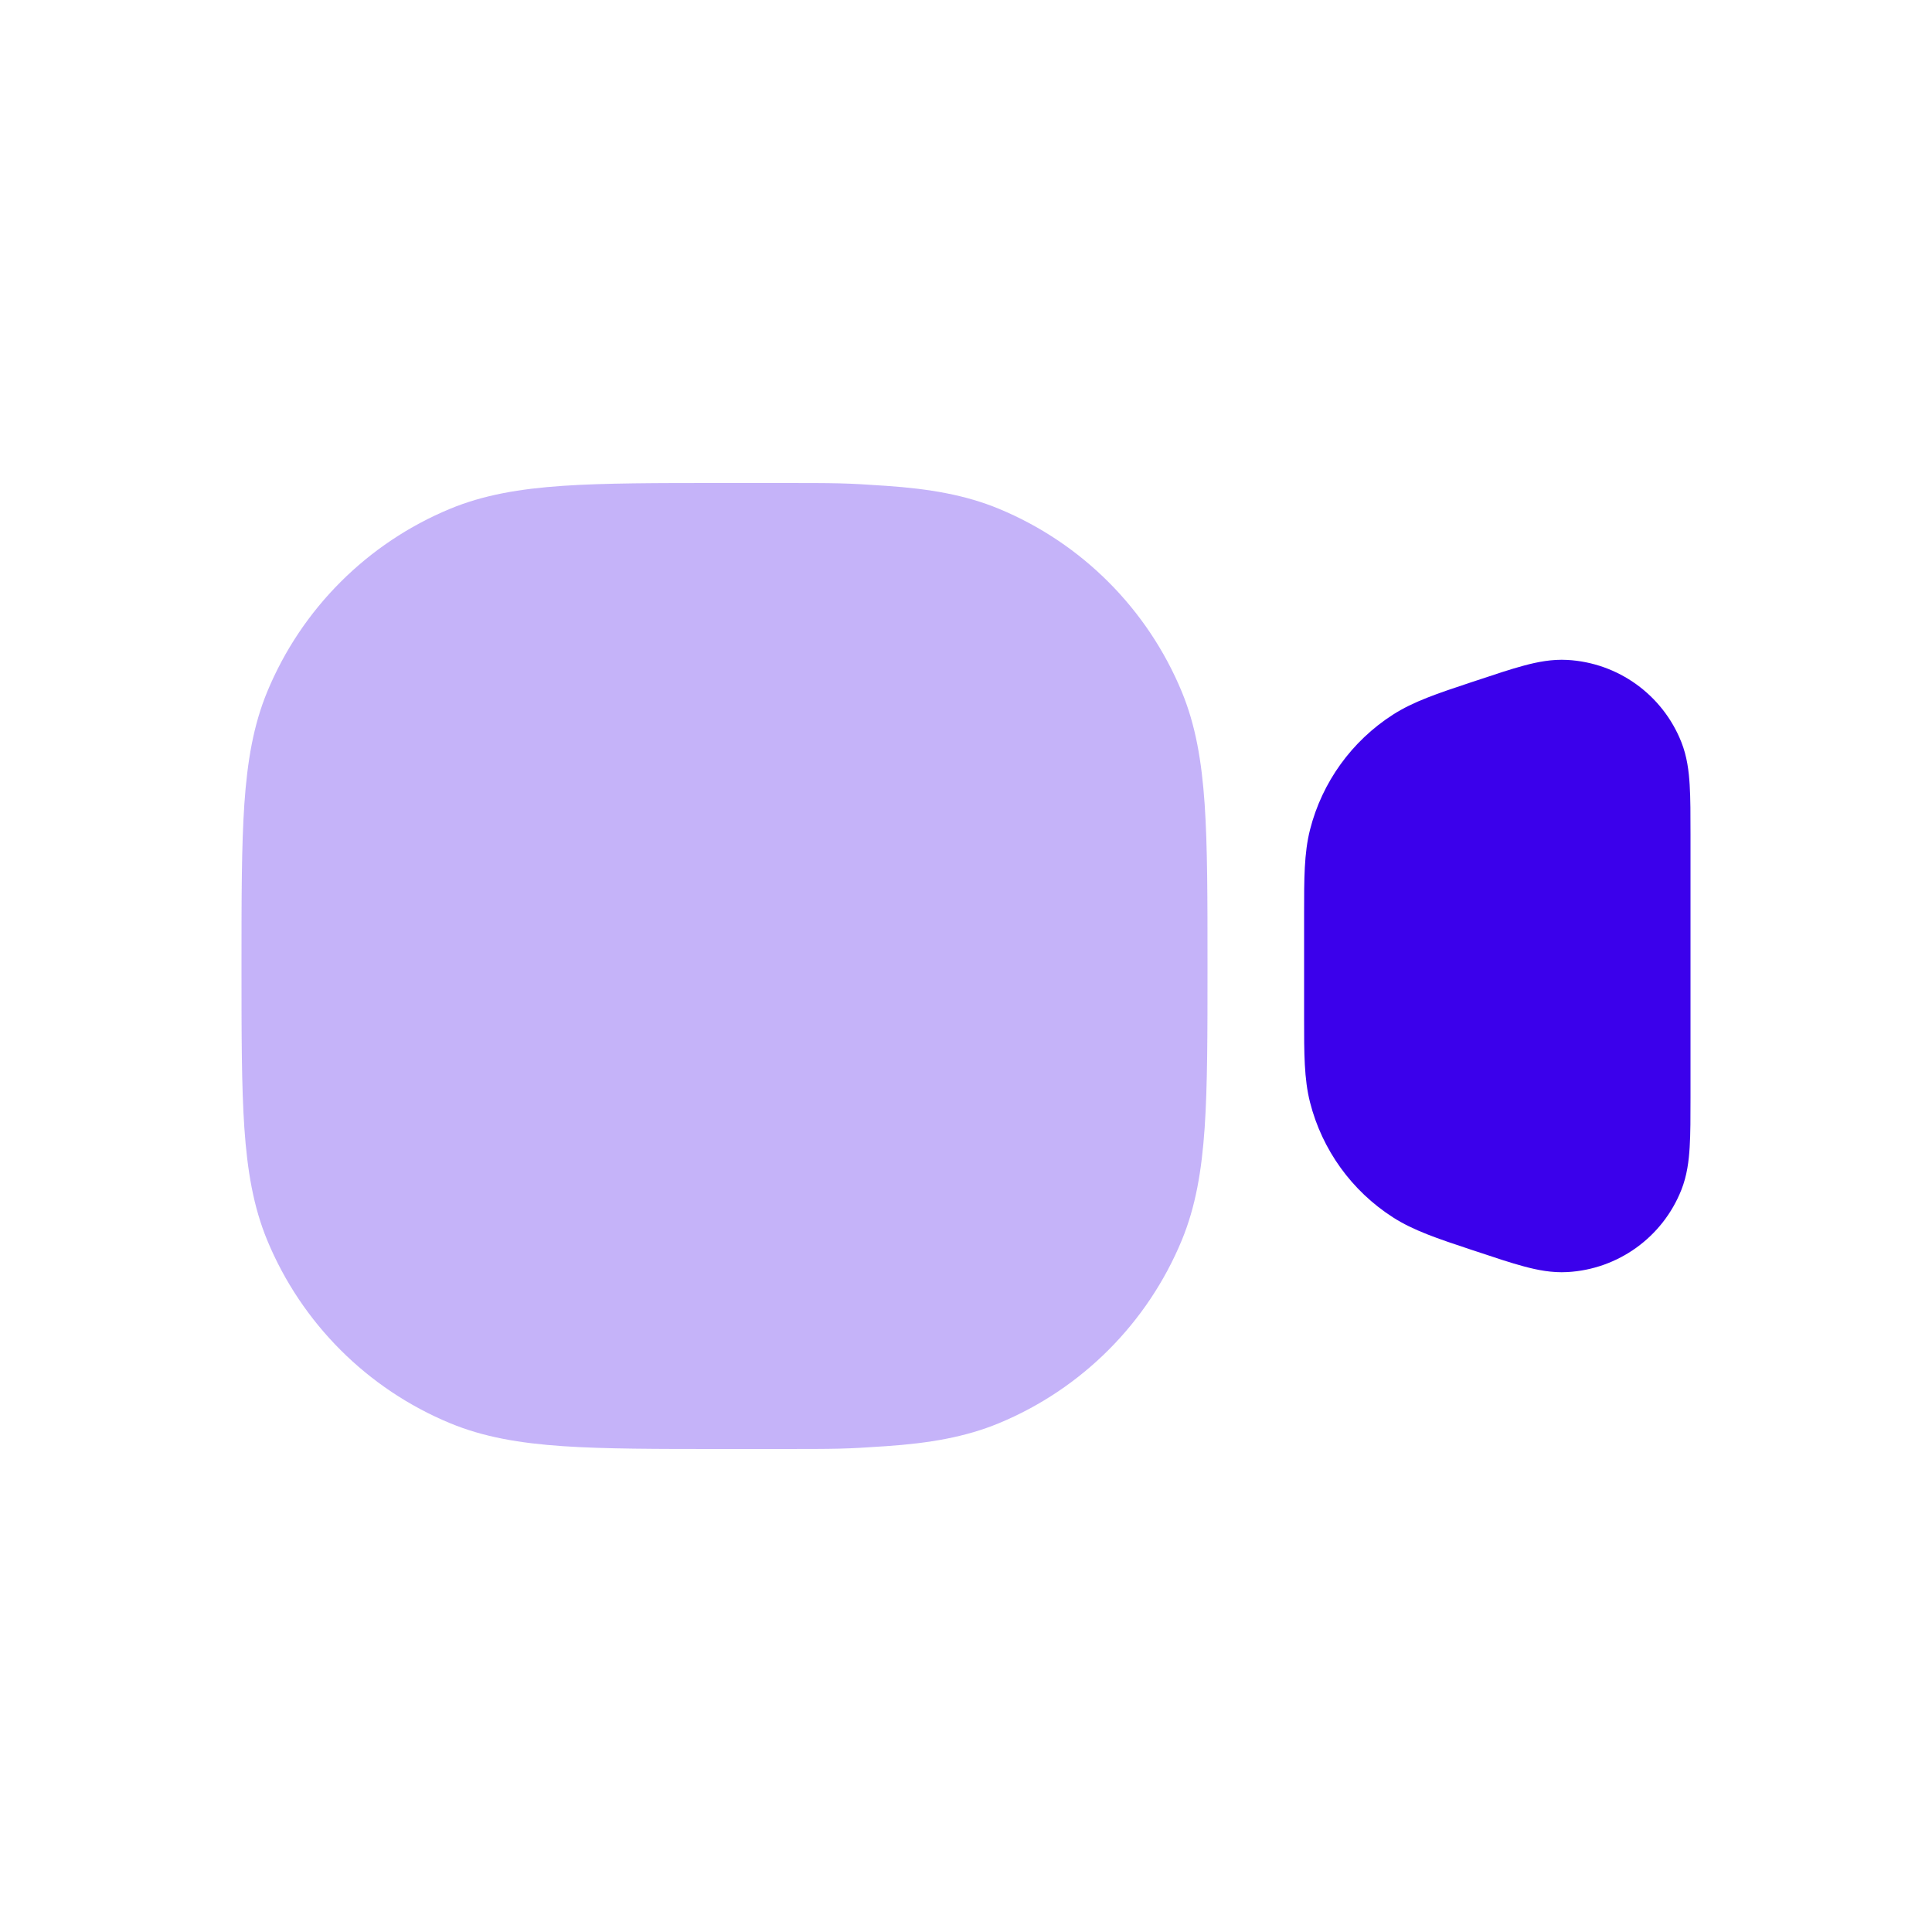 <svg xmlns="http://www.w3.org/2000/svg" xmlns:xlink="http://www.w3.org/1999/xlink" fill="none" version="1.1" width="40" height="40" viewBox="0 0 40 40"><defs><clipPath id="master_svg0_0_1887"><rect x="0" y="0" width="40" height="40" rx="0"/></clipPath></defs><g clip-path="url(#master_svg0_0_1887)"><g style="opacity:0.3;"><path d="M18.351,10.059C17.48,10,17.404,10,16.037,10C16.037,10,14.963,10,14.963,10C13.597,10,12.52,10,11.649,10.059C10.761,10.12,10.015,10.246,9.321,10.533C7.606,11.243,6.243,12.606,5.533,14.321C5.246,15.015,5.12,15.761,5.059,16.649C5,17.52,5,18.597,5,19.963C5,19.963,5,20.037,5,20.037C5,21.404,5,22.48,5.059,23.351C5.12,24.239,5.246,24.985,5.533,25.679C6.243,27.394,7.606,28.757,9.321,29.467C10.015,29.754,10.761,29.88,11.649,29.941C12.52,30,13.597,30,14.963,30C14.963,30,16.037,30,16.037,30C17.404,30,17.48,30,18.351,29.941C19.239,29.88,19.985,29.754,20.679,29.467C22.394,28.757,23.757,27.394,24.467,25.679C24.754,24.985,24.88,24.239,24.941,23.351C25,22.48,25,21.404,25,20.037C25,20.037,25,19.963,25,19.963C25,18.597,25,17.52,24.941,16.649C24.88,15.761,24.754,15.015,24.467,14.321C23.757,12.606,22.394,11.243,20.679,10.533C19.985,10.246,19.239,10.12,18.351,10.059C18.351,10.059,18.351,10.059,18.351,10.059Z" fill="#3B00EB" fill-opacity="1"/></g><g><path d="M32.45,13.663C32.132,13.645,31.83,13.705,31.552,13.78C31.282,13.852,30.958,13.96,30.581,14.086C30.581,14.086,30.553,14.095,30.553,14.095C30.553,14.095,30.441,14.132,30.441,14.132C29.767,14.356,29.262,14.524,28.838,14.797C27.986,15.344,27.373,16.194,27.123,17.176C26.999,17.664,27,18.196,27,18.907C27,18.907,27,19.025,27,19.025C27,19.025,27,20.975,27,20.975C27,20.975,27,21.093,27,21.093C27,21.804,26.999,22.336,27.123,22.824C27.373,23.806,27.986,24.656,28.838,25.203C29.262,25.476,29.767,25.644,30.441,25.868C30.441,25.868,30.553,25.905,30.553,25.905C30.553,25.905,30.581,25.914,30.581,25.914C30.958,26.04,31.282,26.148,31.552,26.22C31.83,26.295,32.132,26.355,32.45,26.337C33.501,26.279,34.422,25.615,34.81,24.637C34.928,24.34,34.966,24.035,34.983,23.747C35,23.468,35,23.127,35,22.729C35,22.729,35,17.271,35,17.271C35,16.873,35,16.531,34.983,16.253C34.966,15.965,34.928,15.66,34.81,15.363C34.422,14.385,33.501,13.721,32.45,13.663C32.45,13.663,32.45,13.663,32.45,13.663Z" fill="#3B00EB" fill-opacity="1"/></g></g></svg>